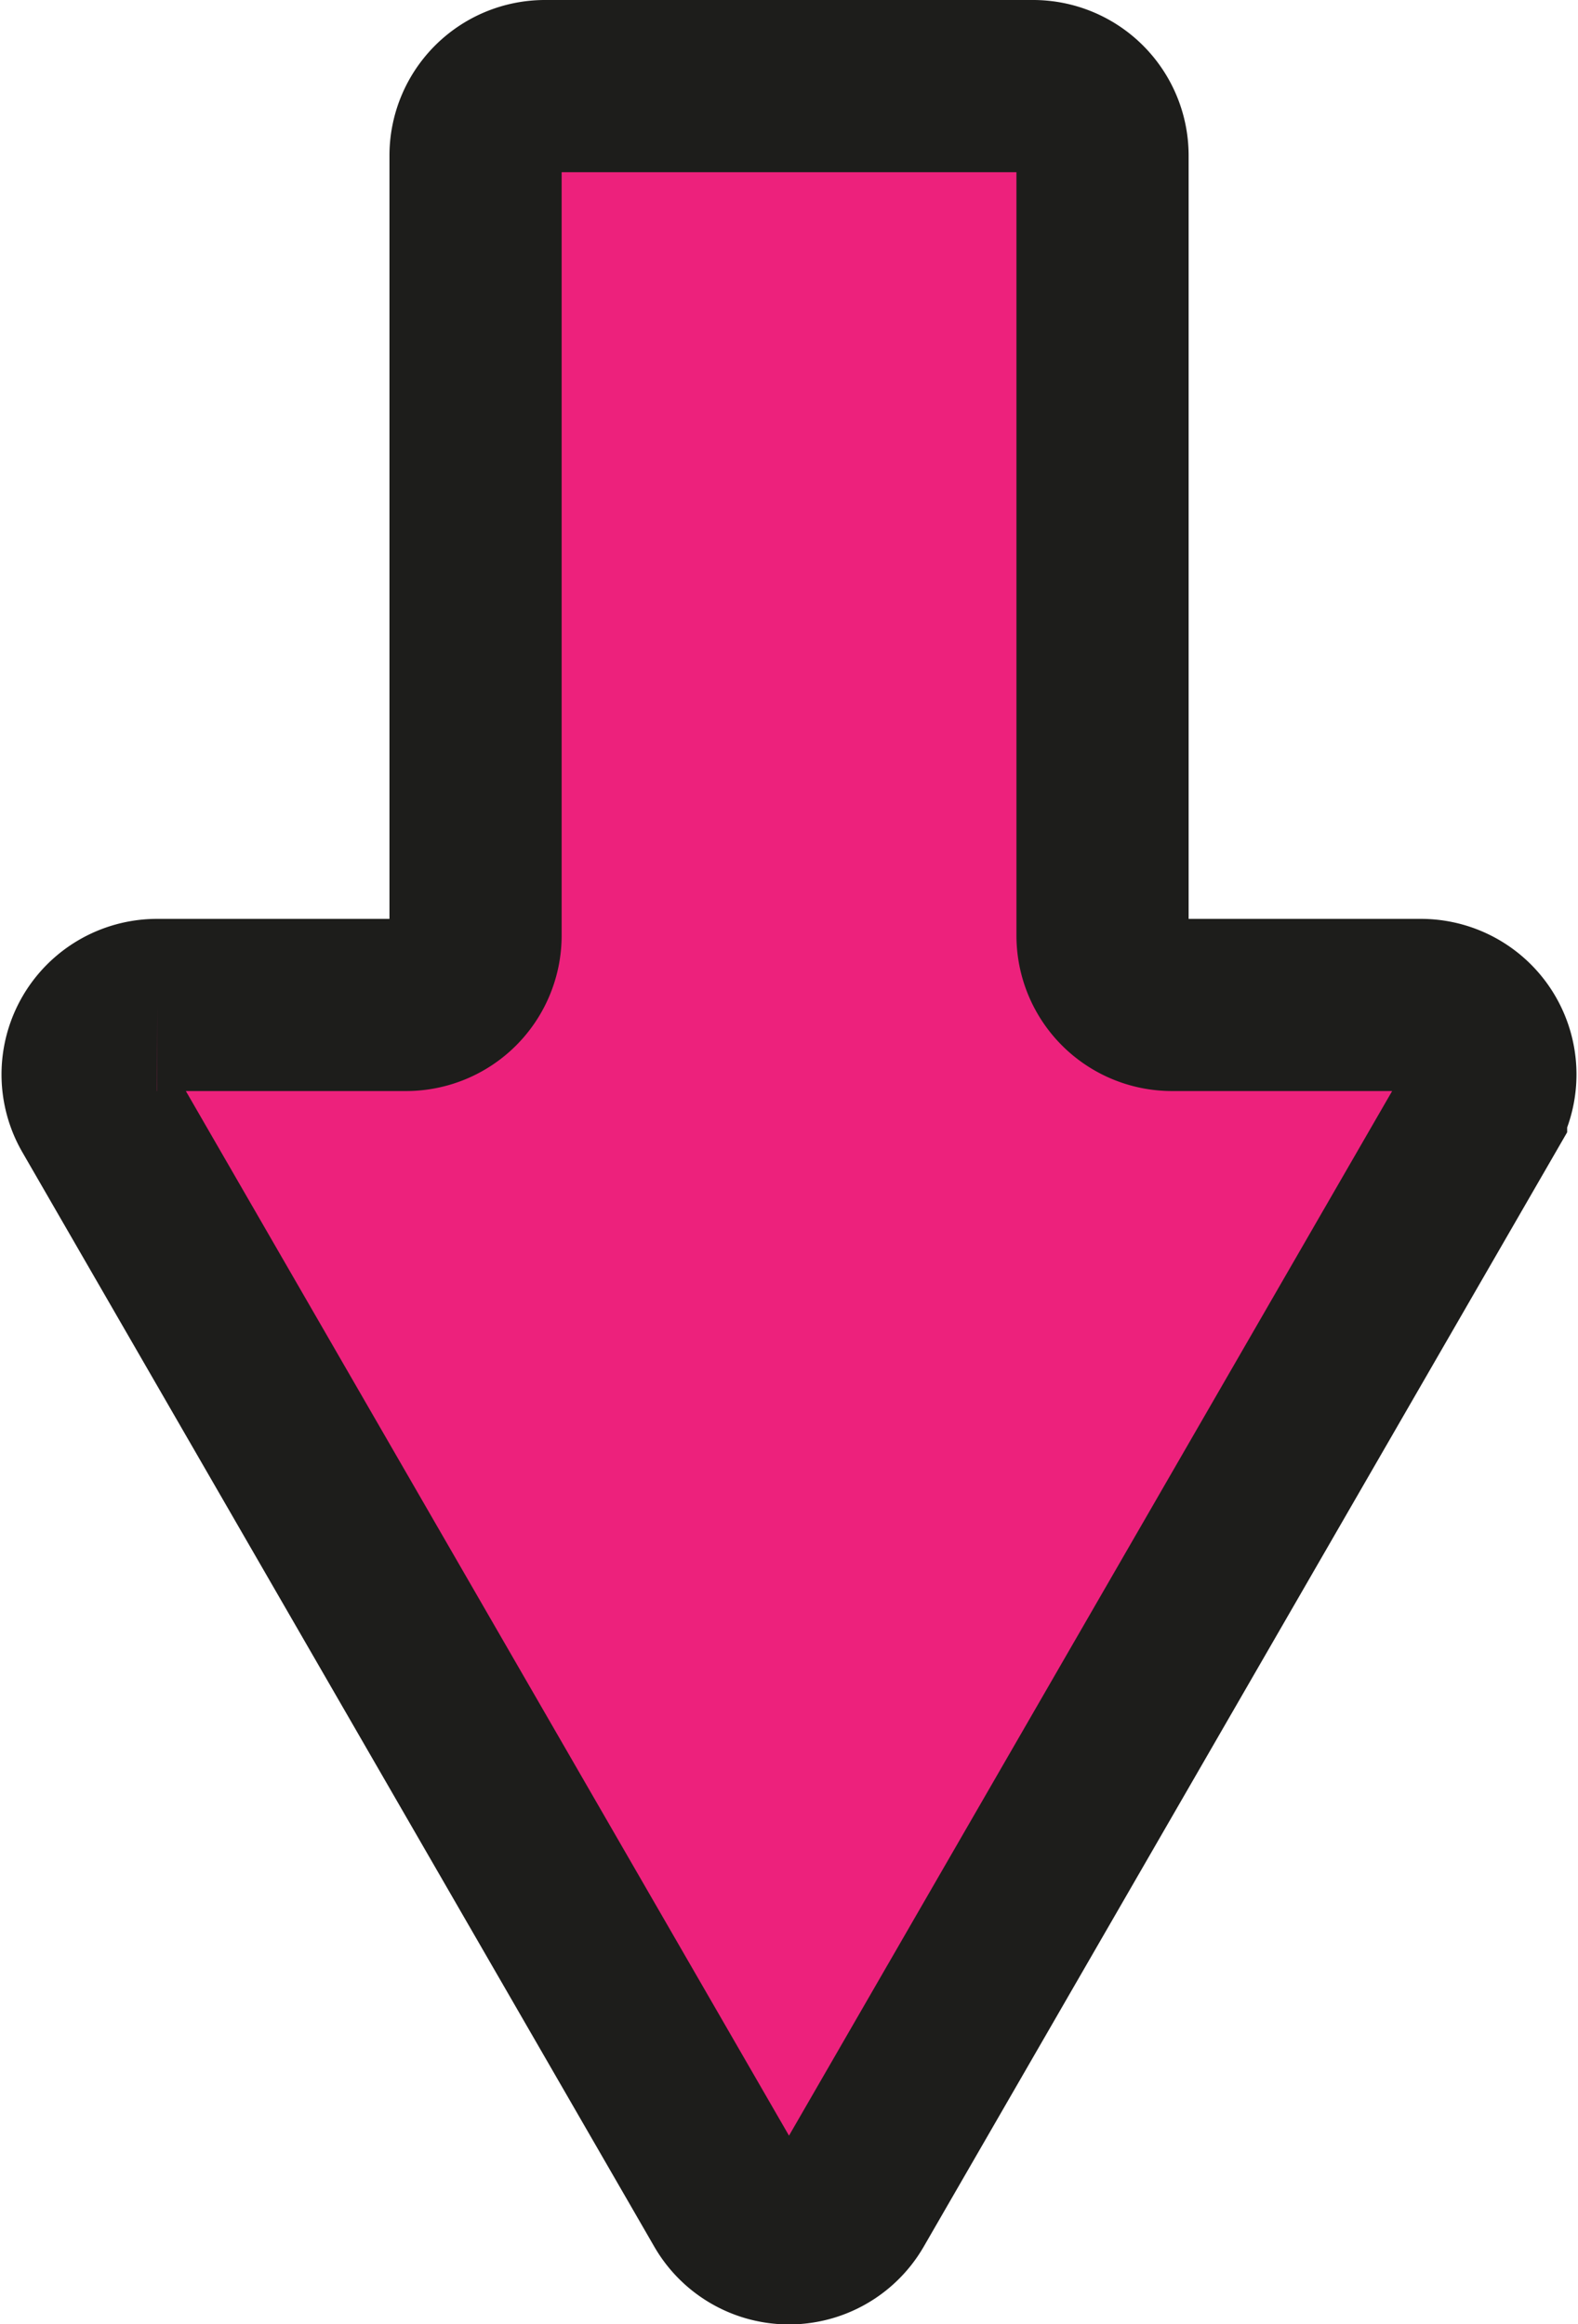 <svg xmlns="http://www.w3.org/2000/svg" width="18.33" height="27" viewBox="0 0 18.33 27">
  <path id="Path_51" data-name="Path 51" d="M649.146,245.827v-9.06a.807.807,0,0,0-.807-.807H642.67a.807.807,0,0,0-.807.807v9.06a.807.807,0,0,1-.807.807h-2.891a.807.807,0,0,0-.7,1.211l7.339,12.711a.807.807,0,0,0,1.4,0l7.339-12.711a.807.807,0,0,0-.7-1.211h-2.89A.807.807,0,0,1,649.146,245.827Z" transform="translate(-636.339 -234.96)" fill="#ed217c" stroke="#1d1d1b" stroke-linecap="round" stroke-miterlimit="10" stroke-width="2"/>
</svg>
